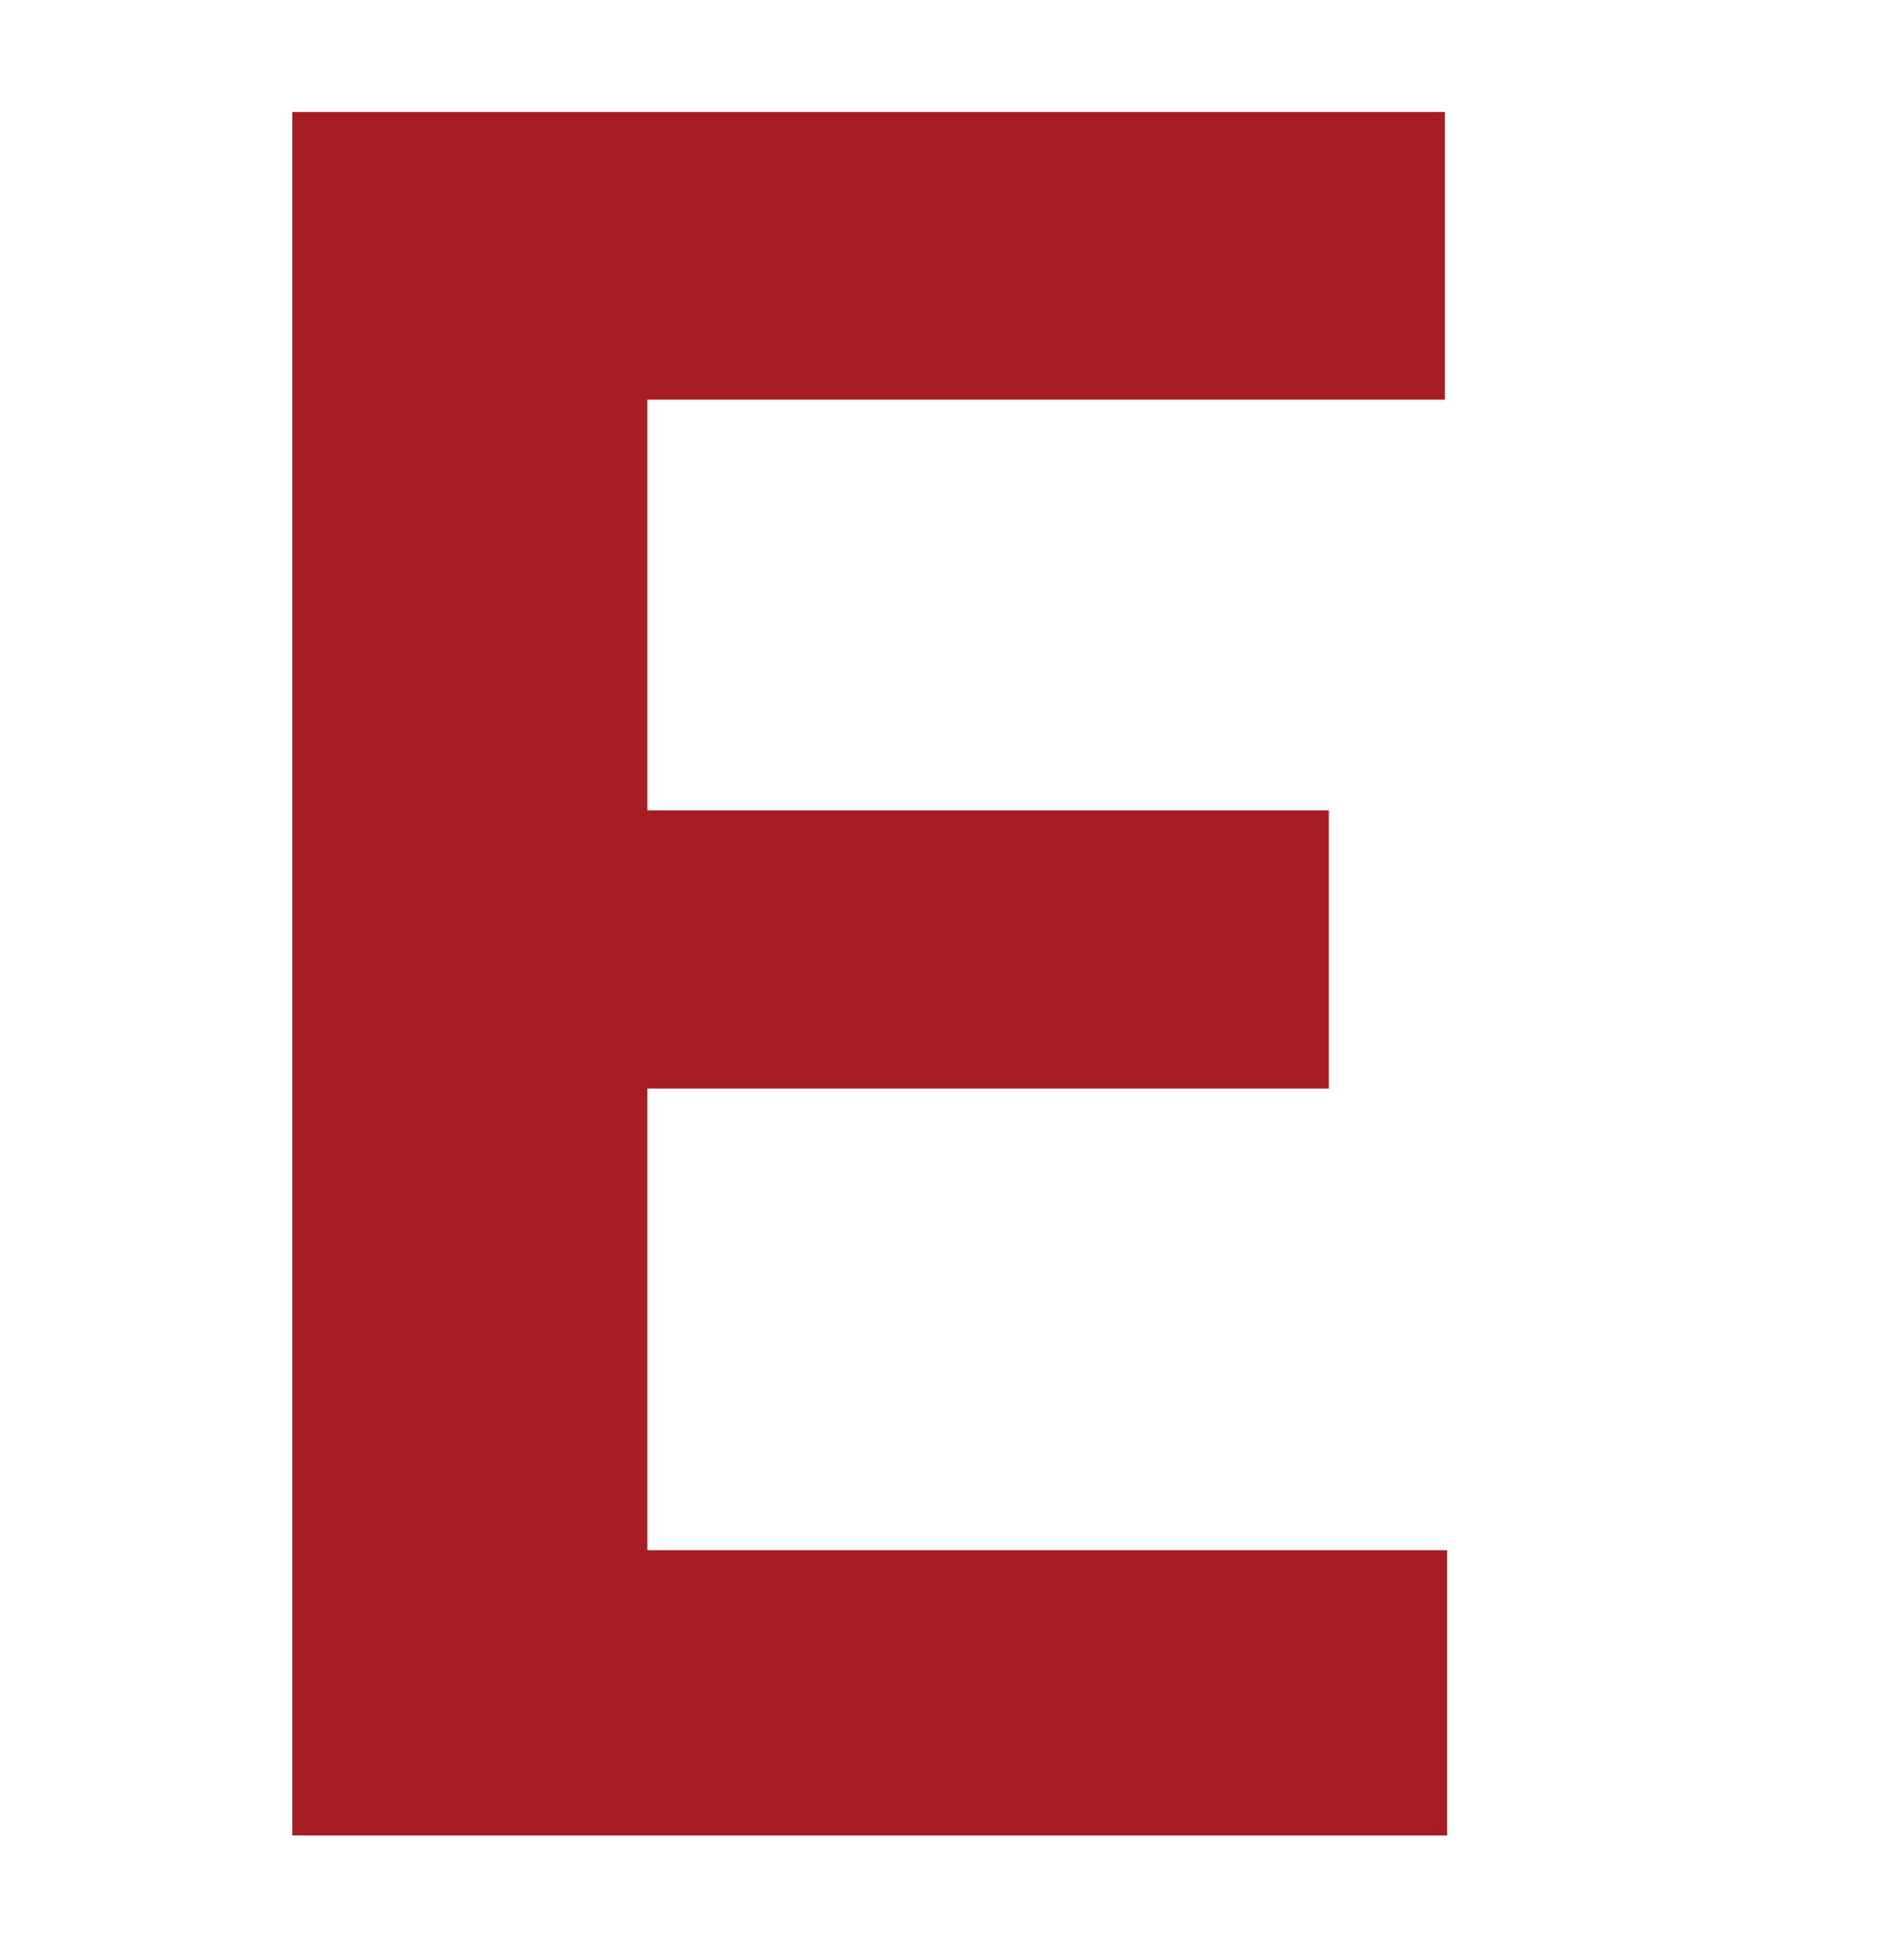 <?xml version="1.0" encoding="UTF-8"?> <svg xmlns="http://www.w3.org/2000/svg" width="55" height="56" viewBox="0 0 55 56" fill="none"> <path d="M38.385 31.433H18.697V44.763H41.803V53H8.443V3.234H41.734V11.54H18.697V23.4H38.385V31.433Z" fill="#A61D23"></path> </svg> 